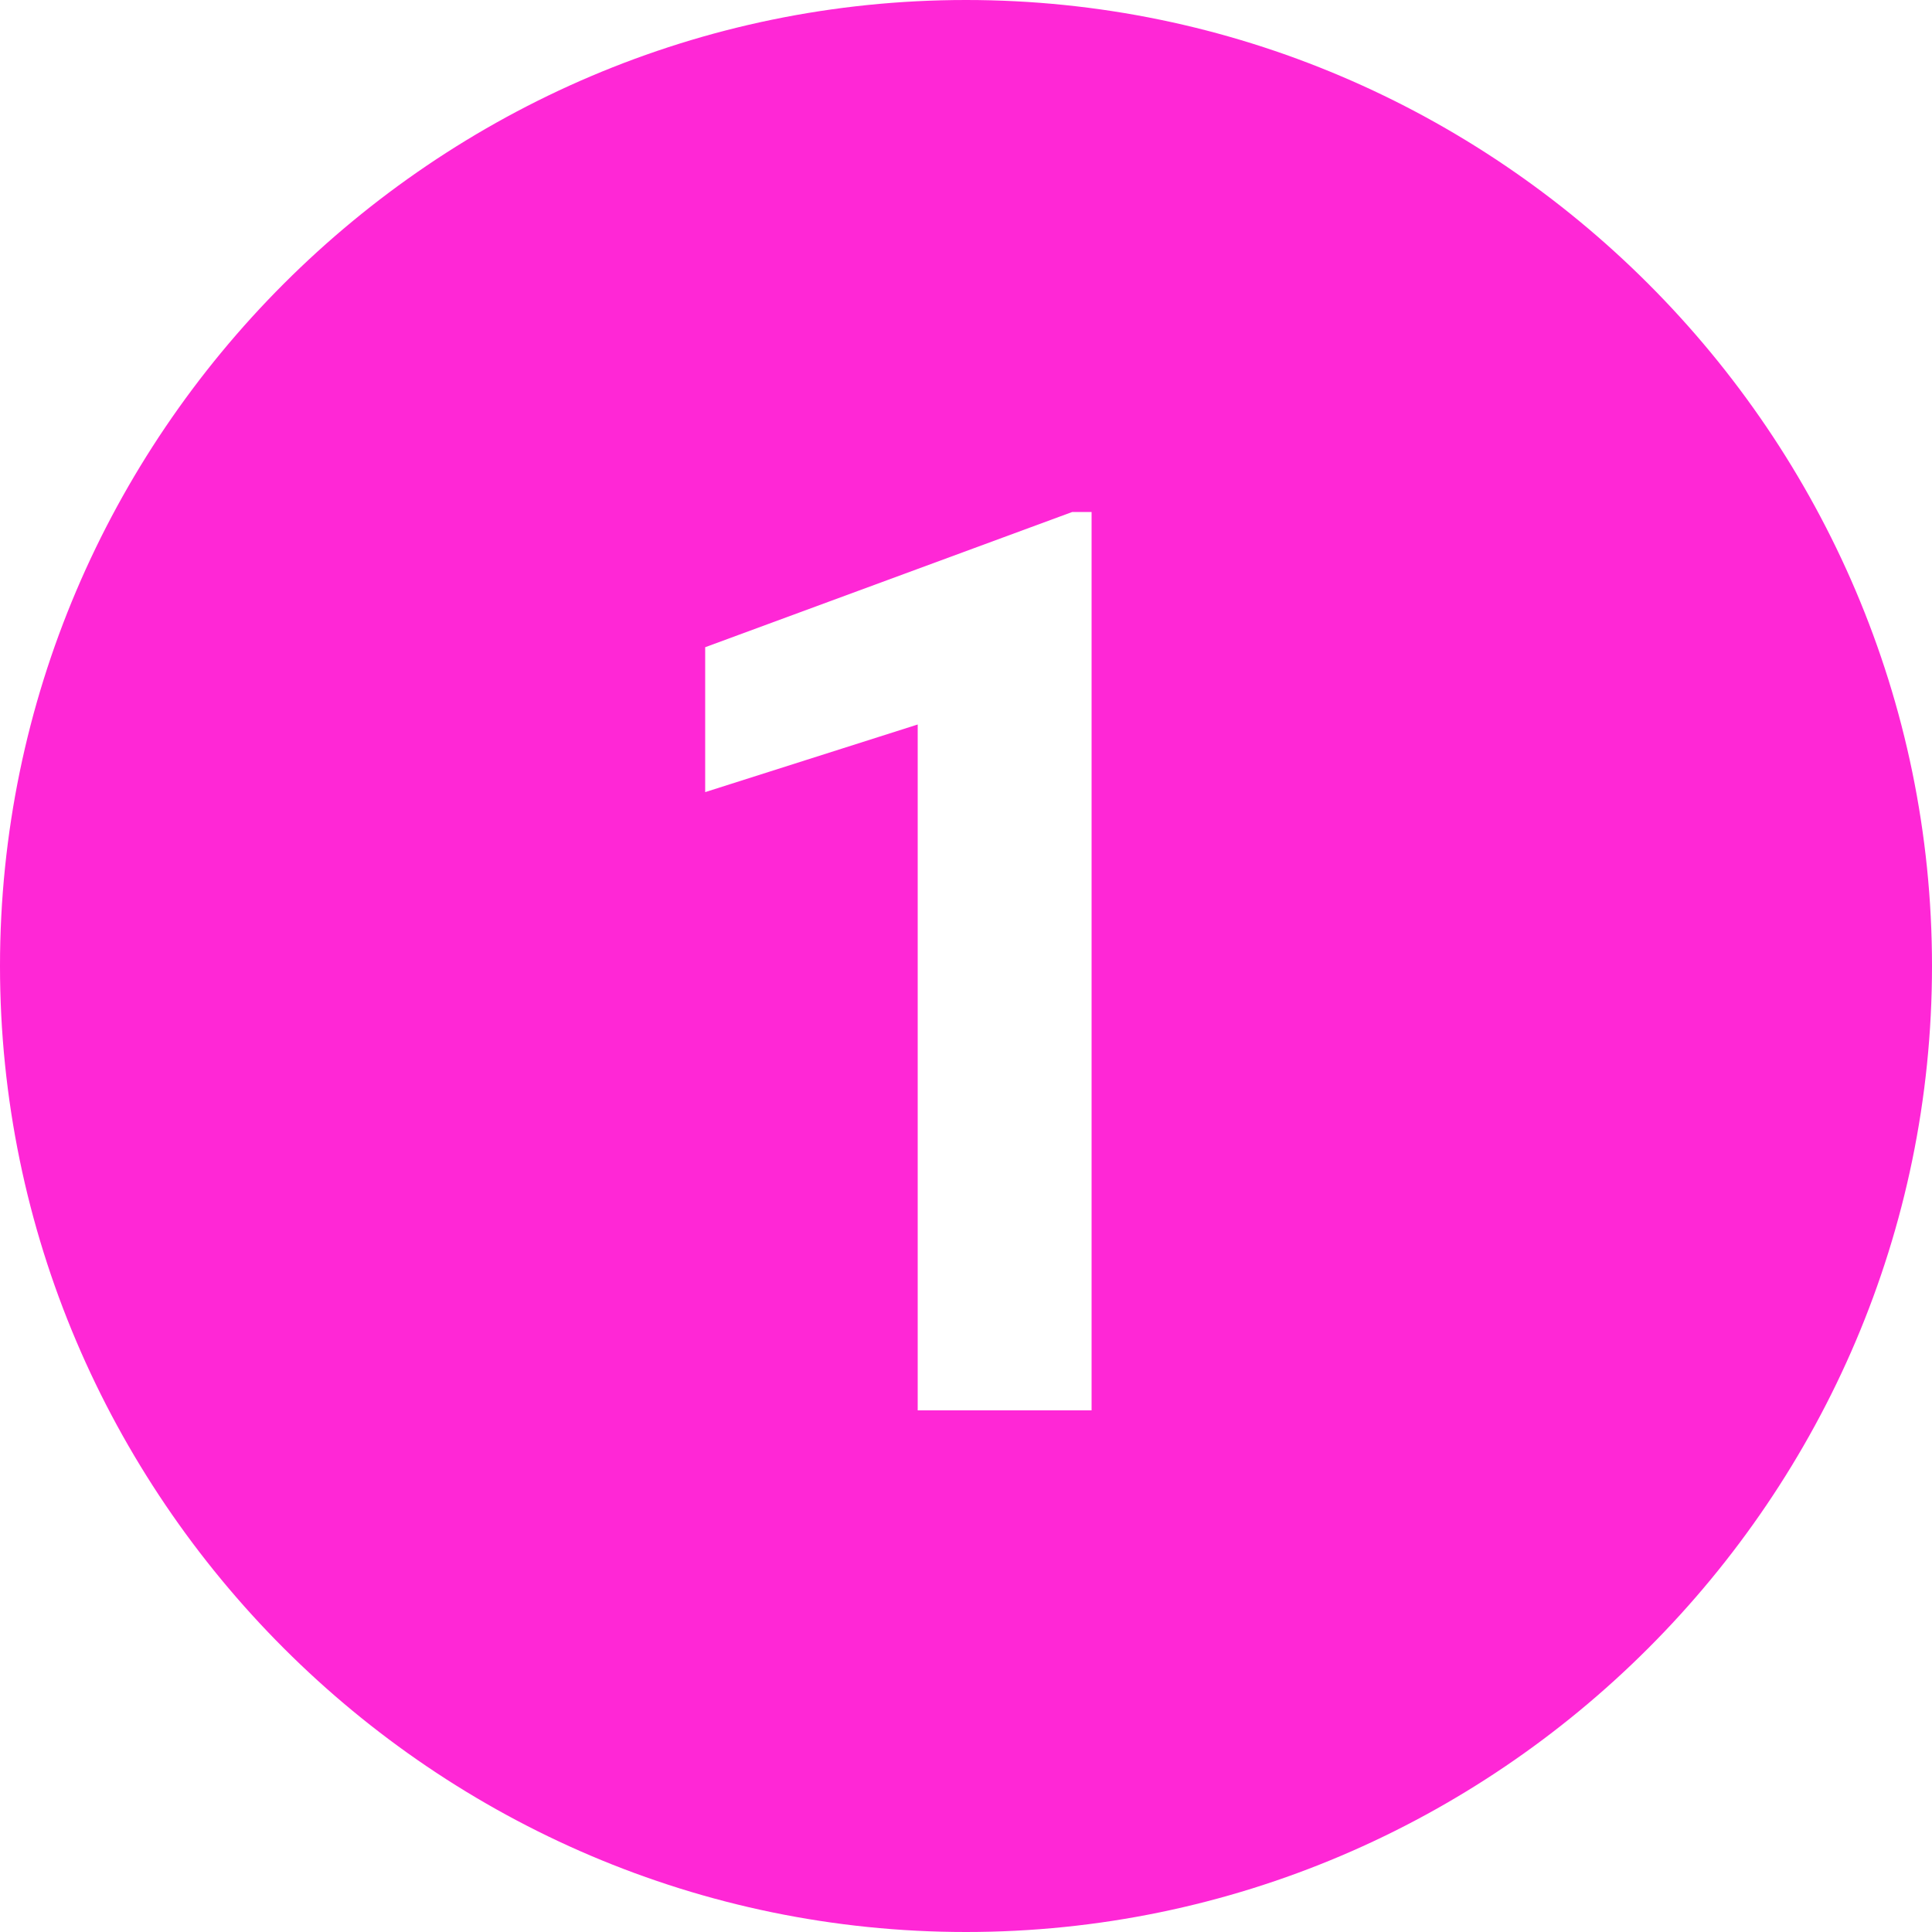 <?xml version="1.0" encoding="UTF-8" standalone="no"?><svg xmlns="http://www.w3.org/2000/svg" xmlns:xlink="http://www.w3.org/1999/xlink" fill="#ff27d6" height="20" preserveAspectRatio="xMidYMid meet" version="1" viewBox="2.0 2.0 20.0 20.0" width="20" zoomAndPan="magnify"><g id="change1_1"><path d="M12,2C6.5,2,2,6.5,2,12s4.5,10,10,10s10-4.5,10-10S17.5,2,12,2z M13.3,16.6h-1.8V9.5l-2.2,0.7V8.7l3.8-1.4h0.2V16.6z" fill="inherit"/></g></svg>